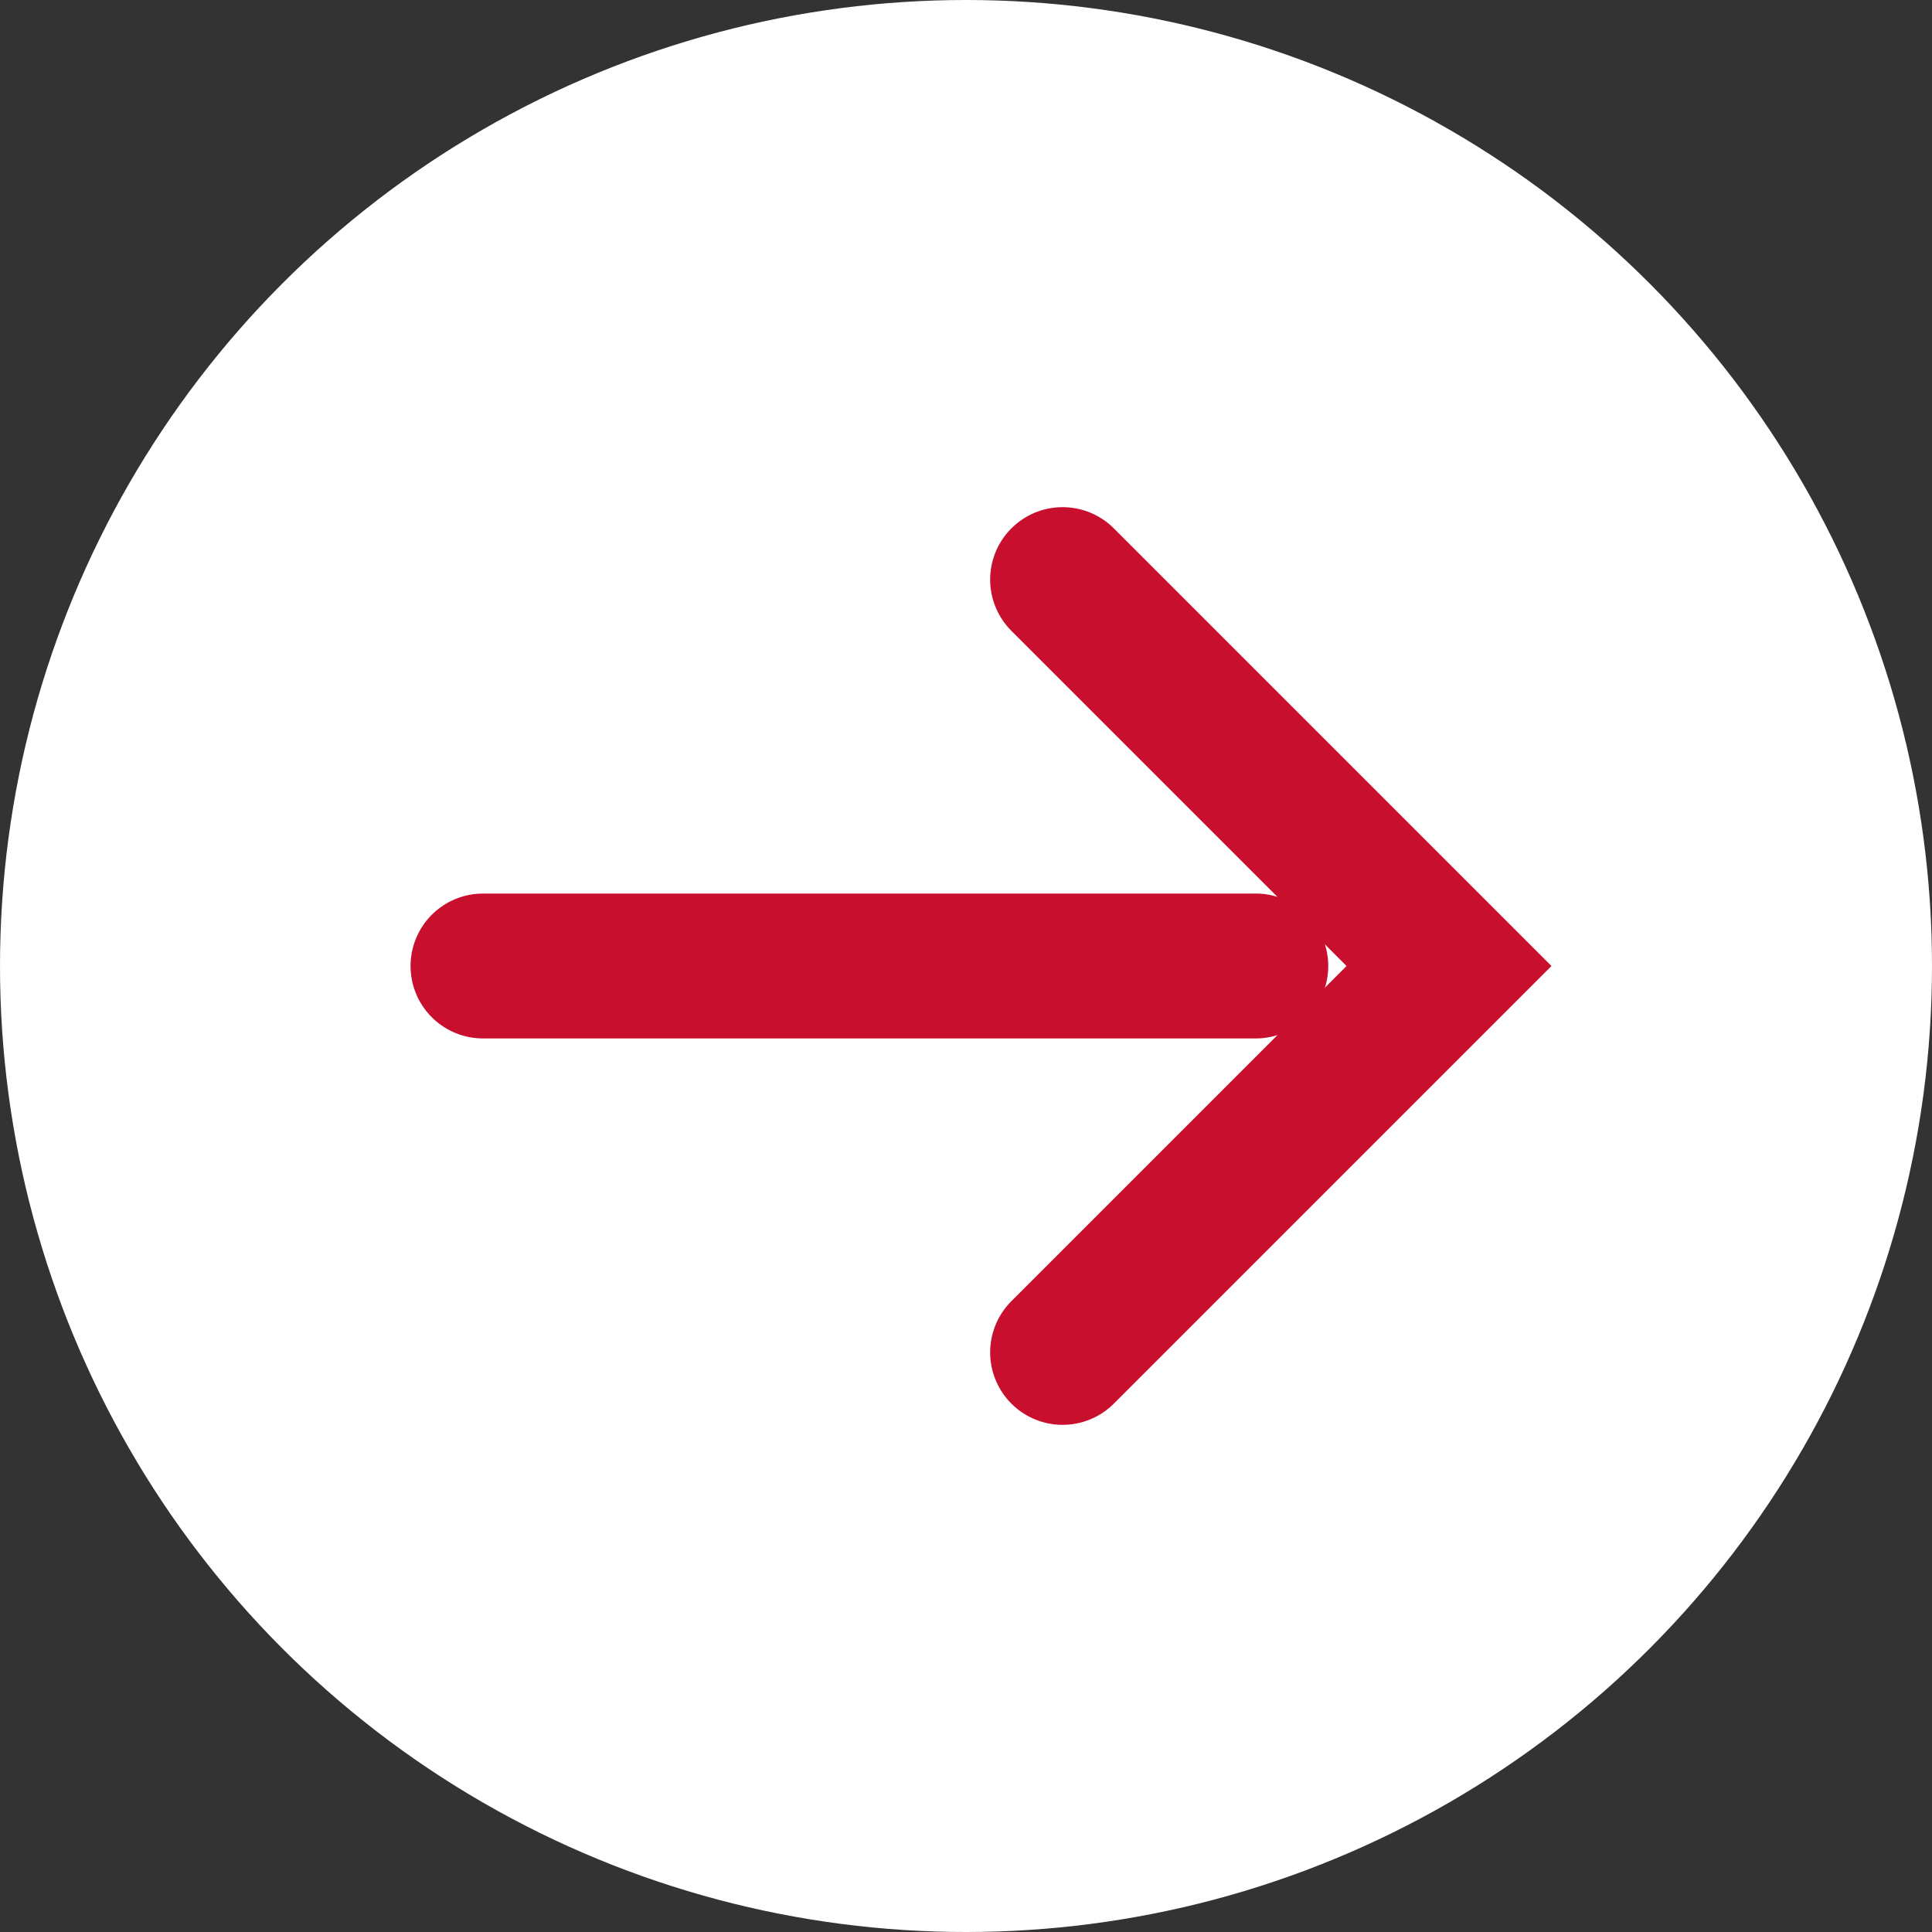 <svg xmlns="http://www.w3.org/2000/svg" width="20" height="20" viewBox="0 0 20 20" fill="none">
  <rect x="0" y="0" width="20" height="20" fill="#333333" stroke="none"/>
  <circle cx="10" cy="10" r="10" fill="white"/>
  <path d="M11 14L15 10L11 6" stroke="#C8102E" stroke-width="1.5" stroke-linecap="round"/>
  <path d="M5 10L13 10" stroke="#C8102E" stroke-width="1.5" stroke-linecap="round"/>
</svg>